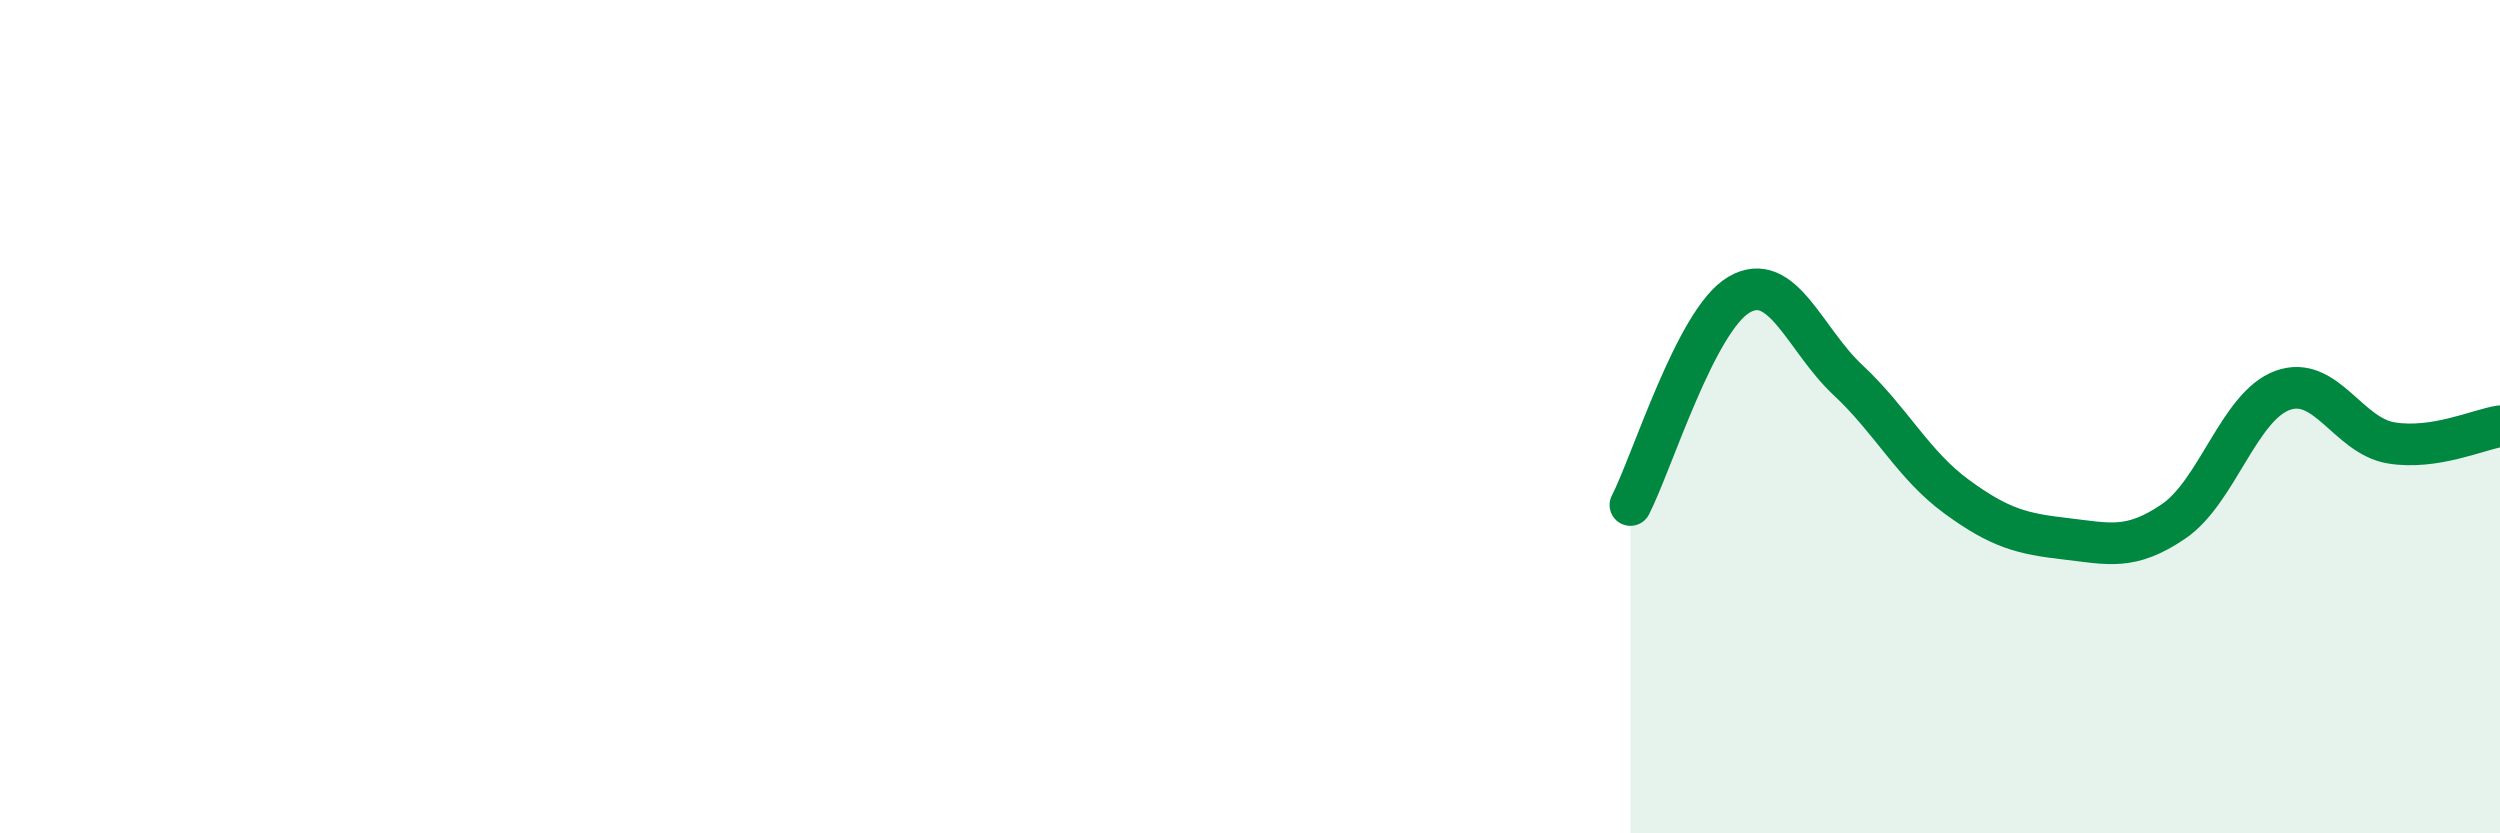 
    <svg width="60" height="20" viewBox="0 0 60 20" xmlns="http://www.w3.org/2000/svg">
      <path
        d="M 39.13,12.12 C 39.65,11.11 40.7,7.67 41.74,7.07 C 42.78,6.47 43.31,8.15 44.35,9.12 C 45.39,10.09 45.92,11.16 46.96,11.92 C 48,12.68 48.53,12.81 49.57,12.93 C 50.61,13.05 51.13,13.22 52.17,12.51 C 53.21,11.8 53.74,9.75 54.78,9.37 C 55.82,8.99 56.35,10.46 57.39,10.63 C 58.43,10.8 59.48,10.31 60,10.23L60 20L39.13 20Z"
        fill="#008740"
        opacity="0.1"
        stroke-linecap="round"
        stroke-linejoin="round"
      />
      <path
        d="M 39.13,12.12 C 39.65,11.11 40.7,7.67 41.74,7.07 C 42.78,6.47 43.31,8.15 44.35,9.12 C 45.39,10.09 45.92,11.16 46.96,11.92 C 48,12.68 48.53,12.81 49.57,12.93 C 50.61,13.05 51.13,13.22 52.17,12.51 C 53.21,11.8 53.74,9.75 54.78,9.37 C 55.82,8.99 56.35,10.46 57.39,10.63 C 58.43,10.8 59.48,10.31 60,10.23"
        stroke="#008740"
        stroke-width="1"
        fill="none"
        stroke-linecap="round"
        stroke-linejoin="round"
      />
    </svg>
  